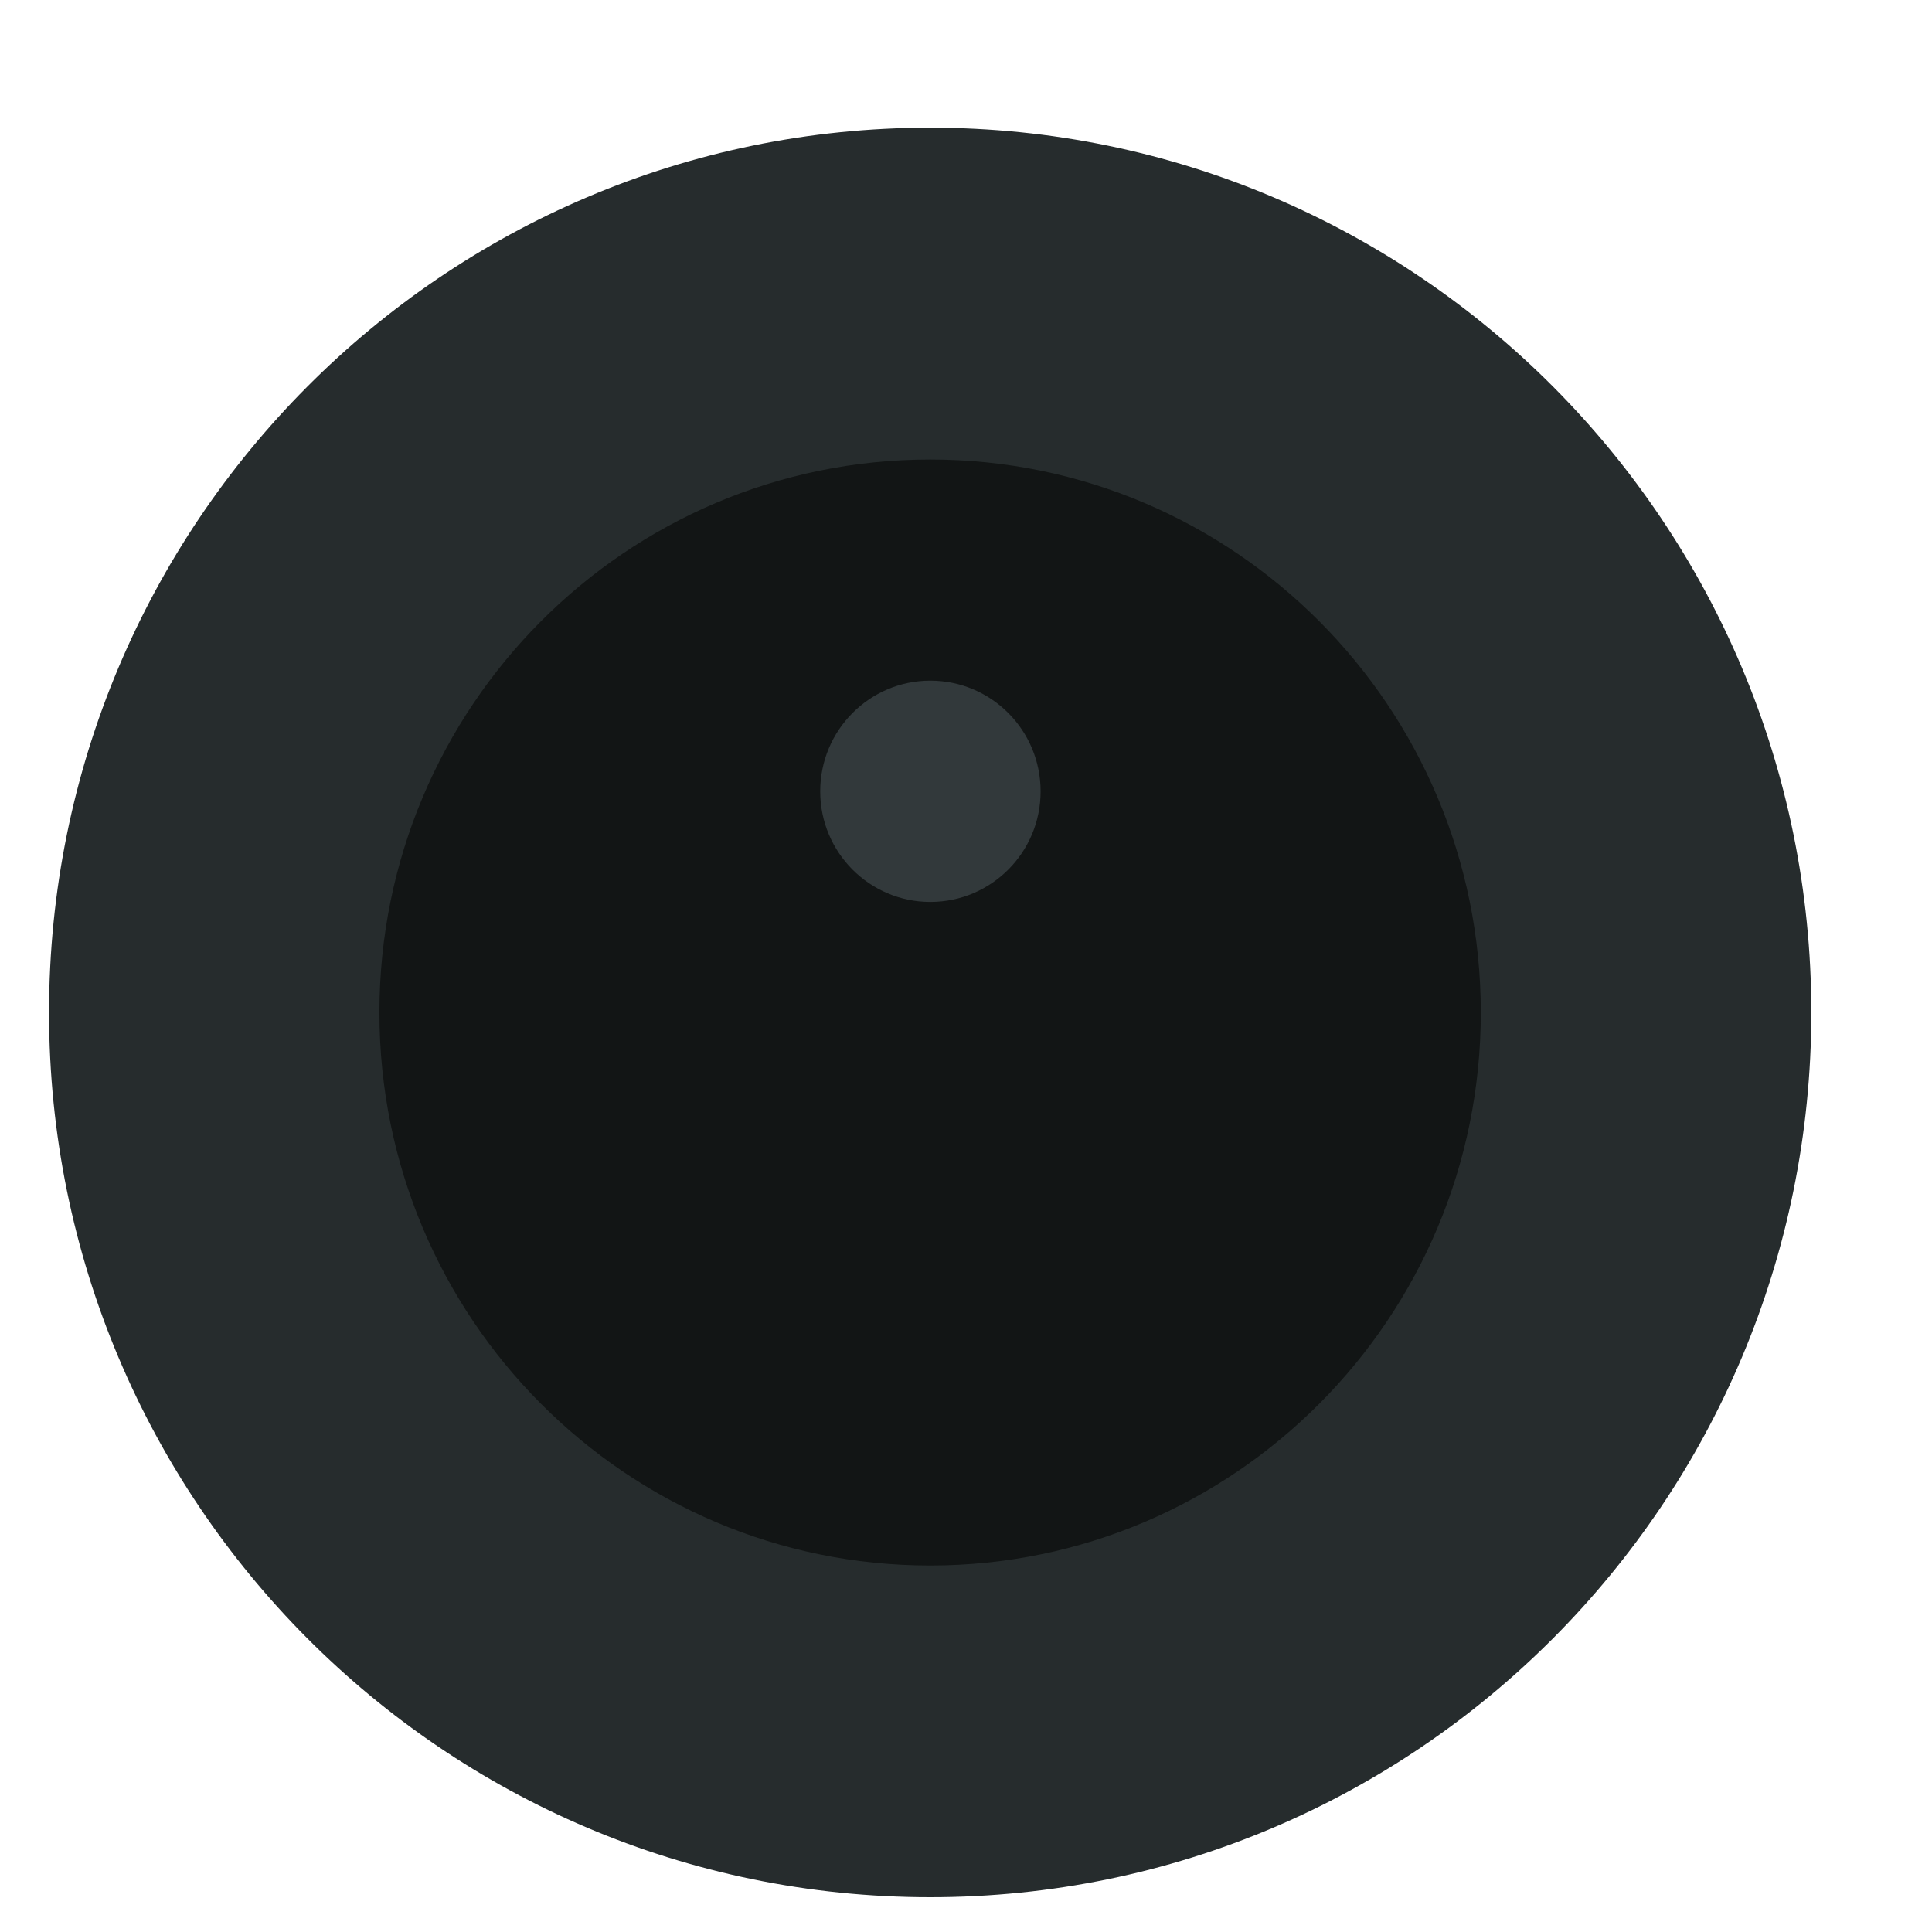 <svg xmlns="http://www.w3.org/2000/svg" width="13" height="13" viewBox="0 0 13 13" fill="none"><path fill-rule="evenodd" clip-rule="evenodd" d="M6.259 12.766C9.534 12.766 12.188 10.101 12.188 6.813C12.188 3.525 9.534 0.859 6.259 0.859C2.984 0.859 0.33 3.525 0.33 6.813C0.33 10.101 2.984 12.766 6.259 12.766Z" fill="#262C2D"></path><path fill-rule="evenodd" clip-rule="evenodd" d="M6.259 10.534C8.305 10.534 9.964 8.868 9.964 6.813C9.964 4.758 8.305 3.092 6.259 3.092C4.212 3.092 2.553 4.758 2.553 6.813C2.553 8.868 4.212 10.534 6.259 10.534Z" fill="#121515"></path><path opacity="0.4" fill-rule="evenodd" clip-rule="evenodd" d="M6.26 6.069C6.67 6.069 7.002 5.736 7.002 5.325C7.002 4.913 6.67 4.58 6.26 4.58C5.851 4.58 5.519 4.913 5.519 5.325C5.519 5.736 5.851 6.069 6.26 6.069Z" fill="#636F73"></path></svg>